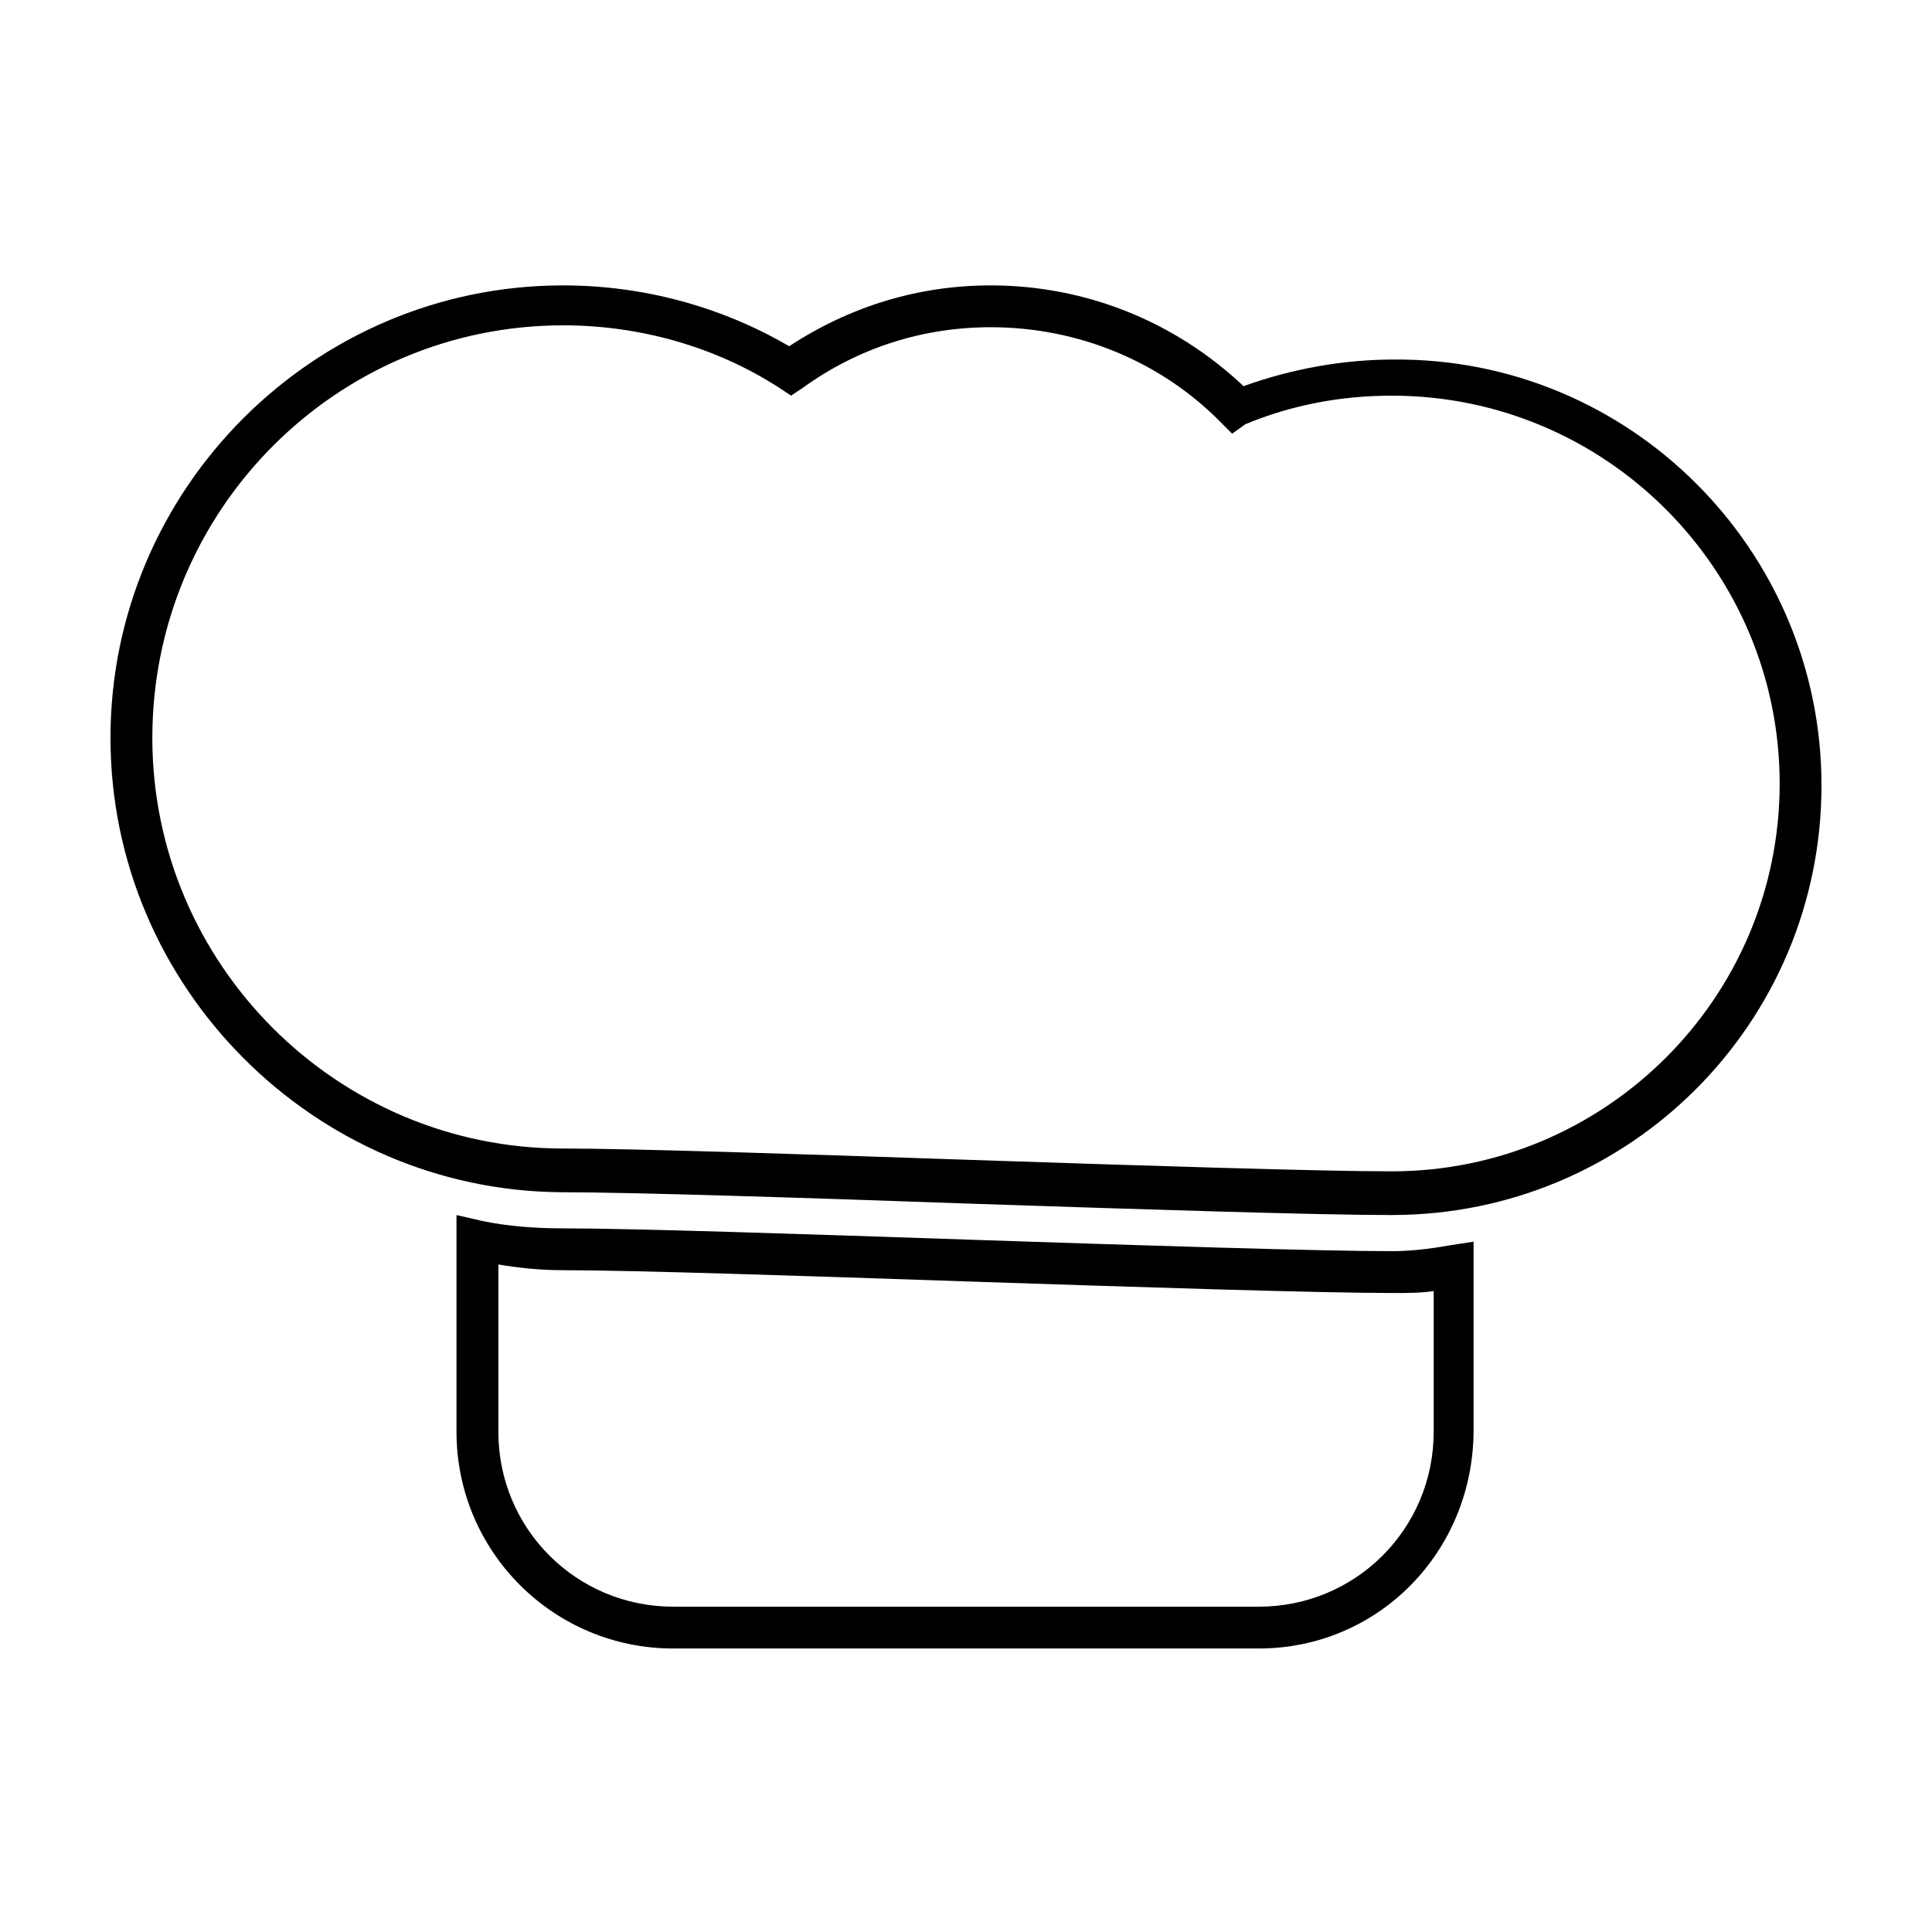 <?xml version="1.0" encoding="UTF-8"?>
<!-- Uploaded to: ICON Repo, www.iconrepo.com, Generator: ICON Repo Mixer Tools -->
<svg fill="#000000" width="800px" height="800px" version="1.1" viewBox="144 144 512 512" xmlns="http://www.w3.org/2000/svg">
 <g>
  <path d="m477.59 580.87h-155.18c-31.738 0-57.434-25.695-57.434-57.434v-57.438l6.551 1.512c7.055 1.512 14.609 2.016 21.664 2.016 18.137 0 63.984 1.512 108.32 3.023 45.344 1.512 92.195 3.023 111.34 3.023 4.535 0 9.574-0.504 15.113-1.512l6.551-1.008v49.879c-0.004 32.242-25.195 57.938-56.934 57.938zm-201.52-101.77v44.336c0 25.695 20.656 46.352 46.352 46.352h155.17c25.695 0 46.352-20.656 46.352-46.352v-37.281c-3.527 0.504-7.055 0.504-10.578 0.504-19.648 0-66.504-1.512-111.85-3.023-44.336-1.512-90.184-3.023-108.32-3.023-5.543 0-11.086-0.504-17.129-1.512z"/>
  <path d="m512.85 466c-19.648 0-66.504-1.512-111.85-3.023-42.32-1.512-89.68-3.023-108.32-3.023-65.492-0.5-119.4-54.41-119.4-120.41 0-66 53.906-119.91 119.91-119.91 21.16 0 41.816 5.543 59.953 16.121 16.121-10.578 34.258-16.121 53.402-16.121 25.191 0 48.871 9.574 67.008 26.703 12.594-4.535 26.199-7.055 39.801-7.055 62.473-0.504 113.36 50.379 113.36 112.85 0 62.977-50.883 113.86-113.86 113.86zm-219.66-235.78c-59.953 0-108.82 48.871-108.82 109.33 0 59.953 48.871 108.82 108.82 108.82 18.641 0 63.984 1.512 108.32 3.023 45.344 1.512 92.195 3.023 111.34 3.023 56.426 0 102.78-45.848 102.78-102.78 0-56.426-45.848-102.78-102.78-102.78-13.602 0-26.703 2.519-38.793 7.559l-3.531 2.516-2.519-2.519c-16.121-16.625-38.289-25.695-61.465-25.695-18.137 0-35.266 5.543-49.879 16.121l-3.023 2.016-3.023-2.016c-17.125-11.082-37.277-16.625-57.43-16.625z"/>
 </g>
</svg>